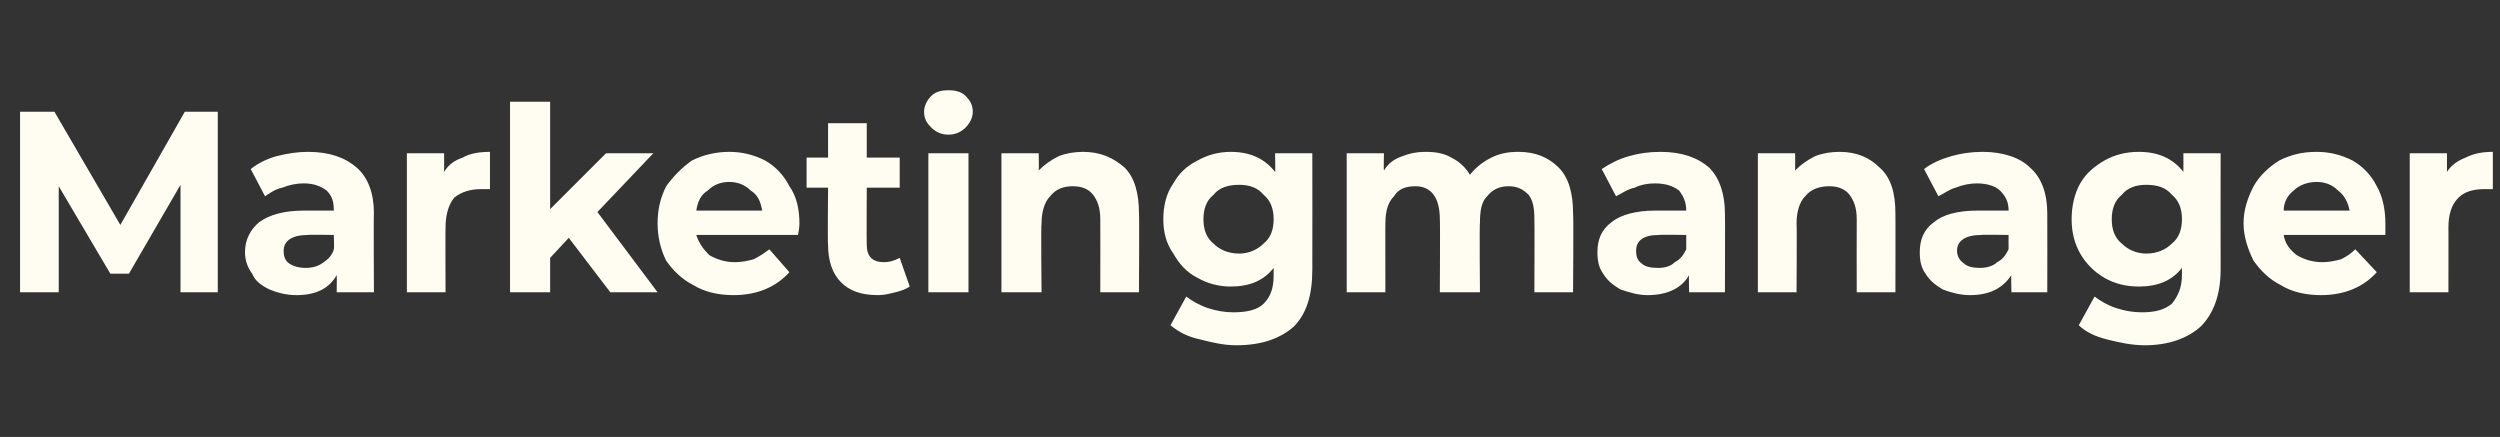 <?xml version="1.0" standalone="no"?><!DOCTYPE svg PUBLIC "-//W3C//DTD SVG 1.1//EN" "http://www.w3.org/Graphics/SVG/1.1/DTD/svg11.dtd"><svg xmlns="http://www.w3.org/2000/svg" version="1.1" width="174.5px" height="30.5px" viewBox="0 -3 174.5 30.5" style="top:-3px"><rect x="0" y="-3" width="174.5" height="30.5" fill="#333333" stroke="none"/><desc>Marketingmanager</desc><defs/><g id="Polygon16286"><path d="m12.6 17.4l0-7.5l-3.6 6.2l-1.3 0l-3.6-6.1l0 7.4l-2.7 0l0-12.6l2.4 0l4.6 7.9l4.5-7.9l2.3 0l0 12.6l-2.6 0zm8.9-9.8c1.5 0 2.6.4 3.4 1.1c.8.7 1.2 1.8 1.2 3.2c-.03 0 0 5.5 0 5.5l-2.6 0c0 0 .02-1.18 0-1.2c-.5.9-1.4 1.4-2.8 1.4c-.8 0-1.4-.2-1.9-.4c-.6-.3-1-.6-1.2-1.1c-.3-.4-.5-.9-.5-1.5c0-.9.4-1.6 1-2.1c.7-.5 1.7-.8 3.1-.8c0 0 2.1 0 2.1 0c0-.6-.1-1-.5-1.4c-.4-.3-.9-.5-1.6-.5c-.5 0-1 .1-1.5.3c-.5.1-.9.4-1.2.6c0 0-1-1.9-1-1.9c.5-.4 1.1-.7 1.8-.9c.8-.2 1.5-.3 2.2-.3c0 0 0 0 0 0zm-.2 8.1c.5 0 .9-.1 1.3-.4c.3-.2.6-.5.7-.9c.04-.04 0-1 0-1c0 0-1.82-.03-1.8 0c-1.1 0-1.7.4-1.7 1.1c0 .4.1.7.4.9c.3.2.7.3 1.1.3c0 0 0 0 0 0zm9.7-6.7c.3-.5.7-.8 1.3-1c.5-.3 1.2-.4 1.9-.4c0 0 0 2.6 0 2.6c-.3 0-.5 0-.6 0c-.8 0-1.4.2-1.9.6c-.4.5-.6 1.2-.6 2.1c-.02-.05 0 4.5 0 4.5l-2.7 0l0-9.7l2.6 0l0 1.3c0 0-.04.02 0 0zm8.7 4.6l-1.3 1.4l0 2.4l-2.8 0l0-13.3l2.8 0l0 7.5l3.9-3.9l3.3 0l-3.9 4.1l4.2 5.6l-3.3 0l-2.9-3.8zm16.1-1c0 .1 0 .3-.1.8c0 0-7.1 0-7.1 0c.2.6.5 1 .9 1.4c.5.3 1.1.5 1.8.5c.5 0 .9-.1 1.3-.2c.4-.2.7-.4 1.1-.7c0 0 1.4 1.6 1.4 1.6c-.9 1-2.2 1.6-3.9 1.6c-1 0-2-.2-2.8-.7c-.8-.4-1.4-1-1.9-1.7c-.4-.8-.6-1.7-.6-2.6c0-1 .2-1.8.6-2.6c.5-.7 1.1-1.3 1.8-1.8c.8-.4 1.7-.6 2.6-.6c.9 0 1.7.2 2.5.6c.7.4 1.3 1 1.7 1.8c.5.7.7 1.6.7 2.6c0 0 0 0 0 0zm-4.9-2.9c-.6 0-1.1.2-1.5.6c-.5.3-.7.8-.8 1.4c0 0 4.6 0 4.6 0c-.1-.6-.3-1.1-.8-1.4c-.4-.4-.9-.6-1.5-.6c0 0 0 0 0 0zm12.6 7.3c-.3.2-.6.3-1 .4c-.4.1-.8.2-1.2.2c-1.2 0-2-.3-2.6-.9c-.6-.6-.9-1.5-.9-2.6c-.04-.01 0-4 0-4l-1.5 0l0-2.1l1.5 0l0-2.4l2.7 0l0 2.4l2.3 0l0 2.1l-2.3 0c0 0-.02 3.96 0 4c0 .4.1.7.3.9c.2.2.5.3.9.3c.4 0 .7-.1 1.1-.3c0 0 .7 2 .7 2zm1.3-9.3l2.8 0l0 9.7l-2.8 0l0-9.7zm1.4-1.3c-.5 0-.9-.2-1.2-.5c-.3-.3-.5-.6-.5-1.1c0-.4.2-.8.5-1.1c.3-.3.7-.4 1.2-.4c.5 0 .9.1 1.2.4c.3.3.5.6.5 1.1c0 .4-.2.8-.5 1.1c-.3.3-.7.5-1.2.5c0 0 0 0 0 0zm9.4 1.2c1.2 0 2.1.4 2.9 1.1c.7.7 1 1.8 1 3.2c.03-.02 0 5.5 0 5.5l-2.7 0c0 0 .01-5.09 0-5.1c0-.8-.2-1.3-.5-1.7c-.3-.4-.8-.6-1.4-.6c-.7 0-1.2.2-1.6.7c-.4.4-.6 1.1-.6 1.9c-.05.04 0 4.8 0 4.8l-2.8 0l0-9.7l2.6 0c0 0 .03 1.17 0 1.2c.4-.4.8-.7 1.4-1c.5-.2 1.1-.3 1.7-.3c0 0 0 0 0 0zm16 .1c0 0 .01 8.1 0 8.1c0 1.8-.4 3.1-1.3 4c-.9.8-2.2 1.3-4 1.3c-.9 0-1.7-.2-2.5-.4c-.9-.2-1.5-.5-2.1-1c0 0 1.1-2 1.1-2c.4.3.9.6 1.5.8c.6.2 1.2.3 1.8.3c1 0 1.7-.2 2.1-.6c.5-.5.7-1.1.7-2c0 0 0-.5 0-.5c-.7.9-1.7 1.3-3 1.3c-.8 0-1.6-.2-2.3-.6c-.8-.4-1.3-1-1.7-1.7c-.5-.7-.7-1.5-.7-2.4c0-.9.2-1.8.7-2.5c.4-.7.9-1.2 1.7-1.6c.7-.4 1.5-.6 2.3-.6c1.4 0 2.4.5 3.1 1.4c.03-.02 0-1.3 0-1.3l2.6 0zm-5.1 7c.7 0 1.3-.3 1.7-.7c.5-.4.7-1 .7-1.7c0-.7-.2-1.3-.7-1.7c-.4-.5-1-.7-1.7-.7c-.8 0-1.4.2-1.8.7c-.5.4-.7 1-.7 1.7c0 .7.2 1.3.7 1.7c.4.4 1 .7 1.8.7c0 0 0 0 0 0zm19.5-7.1c1.2 0 2.1.4 2.8 1.1c.7.7 1 1.8 1 3.2c.04-.02 0 5.5 0 5.5l-2.7 0c0 0 .02-5.09 0-5.1c0-.8-.1-1.3-.4-1.7c-.4-.4-.8-.6-1.4-.6c-.6 0-1.1.2-1.5.7c-.4.4-.5 1-.5 1.9c-.04-.04 0 4.8 0 4.8l-2.8 0c0 0 .03-5.09 0-5.1c0-1.5-.6-2.3-1.7-2.3c-.7 0-1.2.2-1.5.7c-.4.4-.6 1-.6 1.9c-.01-.04 0 4.8 0 4.8l-2.7 0l0-9.7l2.6 0c0 0-.03 1.16 0 1.2c.3-.5.7-.8 1.3-1c.5-.2 1-.3 1.6-.3c.7 0 1.3.1 1.8.4c.6.3 1 .7 1.3 1.2c.4-.5.9-.9 1.5-1.2c.6-.3 1.2-.4 1.9-.4c0 0 0 0 0 0zm9.9 0c1.5 0 2.6.4 3.4 1.1c.7.7 1.1 1.8 1.1 3.2c.02 0 0 5.5 0 5.5l-2.5 0c0 0-.03-1.18 0-1.2c-.5.9-1.5 1.4-2.9 1.4c-.7 0-1.3-.2-1.9-.4c-.5-.3-.9-.6-1.2-1.1c-.3-.4-.4-.9-.4-1.5c0-.9.3-1.6 1-2.1c.6-.5 1.7-.8 3-.8c0 0 2.2 0 2.2 0c0-.6-.2-1-.5-1.4c-.4-.3-.9-.5-1.7-.5c-.5 0-1 .1-1.4.3c-.5.1-.9.4-1.3.6c0 0-1-1.9-1-1.9c.6-.4 1.2-.7 1.9-.9c.7-.2 1.4-.3 2.2-.3c0 0 0 0 0 0zm-.2 8.1c.5 0 .9-.1 1.2-.4c.4-.2.6-.5.8-.9c0-.04 0-1 0-1c0 0-1.87-.03-1.9 0c-1.1 0-1.6.4-1.6 1.1c0 .4.1.7.4.9c.2.2.6.3 1.1.3c0 0 0 0 0 0zm12.7-8.1c1.2 0 2.1.4 2.8 1.1c.8.7 1.1 1.8 1.1 3.2c.01-.02 0 5.5 0 5.5l-2.7 0c0 0-.01-5.09 0-5.1c0-.8-.2-1.3-.5-1.7c-.3-.4-.8-.6-1.4-.6c-.7 0-1.3.2-1.7.7c-.4.4-.6 1.1-.6 1.9c.03.04 0 4.8 0 4.8l-2.7 0l0-9.7l2.6 0c0 0 .01 1.17 0 1.2c.4-.4.8-.7 1.4-1c.5-.2 1.1-.3 1.7-.3c0 0 0 0 0 0zm10 0c1.4 0 2.6.4 3.3 1.1c.8.7 1.2 1.8 1.2 3.2c.01 0 0 5.5 0 5.5l-2.5 0c0 0-.04-1.18 0-1.2c-.6.9-1.5 1.4-2.9 1.4c-.7 0-1.4-.2-1.9-.4c-.5-.3-.9-.6-1.2-1.1c-.3-.4-.4-.9-.4-1.5c0-.9.3-1.6 1-2.1c.6-.5 1.6-.8 3-.8c0 0 2.2 0 2.2 0c0-.6-.2-1-.6-1.4c-.3-.3-.9-.5-1.6-.5c-.5 0-1 .1-1.5.3c-.4.1-.8.4-1.2.6c0 0-1-1.9-1-1.9c.5-.4 1.2-.7 1.9-.9c.7-.2 1.4-.3 2.2-.3c0 0 0 0 0 0zm-.2 8.1c.4 0 .9-.1 1.2-.4c.4-.2.6-.5.8-.9c-.01-.04 0-1 0-1c0 0-1.88-.03-1.9 0c-1.1 0-1.7.4-1.7 1.1c0 .4.2.7.5.9c.2.2.6.3 1.1.3c0 0 0 0 0 0zm16.8-8c0 0-.01 8.1 0 8.1c0 1.8-.5 3.1-1.4 4c-.9.8-2.2 1.3-3.9 1.3c-.9 0-1.8-.2-2.6-.4c-.8-.2-1.5-.5-2-1c0 0 1.1-2 1.1-2c.4.3.9.6 1.5.8c.6.2 1.2.3 1.8.3c1 0 1.6-.2 2.1-.6c.4-.5.7-1.1.7-2c0 0 0-.5 0-.5c-.7.9-1.7 1.3-3 1.3c-.9 0-1.7-.2-2.4-.6c-.7-.4-1.3-1-1.7-1.7c-.4-.7-.6-1.5-.6-2.4c0-.9.2-1.8.6-2.5c.4-.7 1-1.2 1.7-1.6c.7-.4 1.5-.6 2.4-.6c1.4 0 2.4.5 3.1 1.4c.01-.02 0-1.3 0-1.3l2.6 0zm-5.2 7c.8 0 1.4-.3 1.8-.7c.5-.4.7-1 .7-1.7c0-.7-.2-1.3-.7-1.7c-.4-.5-1-.7-1.8-.7c-.7 0-1.3.2-1.7.7c-.5.4-.7 1-.7 1.7c0 .7.2 1.3.7 1.7c.4.4 1 .7 1.7.7c0 0 0 0 0 0zm16.7-2.1c0 .1 0 .3 0 .8c0 0-7.1 0-7.1 0c.1.6.4 1 .9 1.4c.5.3 1.1.5 1.8.5c.5 0 .9-.1 1.3-.2c.4-.2.7-.4 1-.7c0 0 1.5 1.6 1.5 1.6c-.9 1-2.2 1.6-3.9 1.6c-1 0-2-.2-2.8-.7c-.8-.4-1.4-1-1.9-1.7c-.4-.8-.7-1.7-.7-2.6c0-1 .3-1.8.7-2.6c.4-.7 1-1.3 1.8-1.8c.8-.4 1.6-.6 2.6-.6c.9 0 1.7.2 2.5.6c.7.4 1.3 1 1.7 1.8c.4.7.6 1.6.6 2.6c0 0 0 0 0 0zm-4.8-2.9c-.6 0-1.2.2-1.6.6c-.4.3-.7.8-.7 1.4c0 0 4.6 0 4.6 0c-.1-.6-.4-1.1-.8-1.4c-.4-.4-.9-.6-1.5-.6c0 0 0 0 0 0zm9.1-.7c.3-.5.8-.8 1.3-1c.6-.3 1.2-.4 1.9-.4c0 0 0 2.6 0 2.6c-.3 0-.5 0-.6 0c-.8 0-1.4.2-1.8.6c-.5.5-.7 1.2-.7 2.1c.01-.05 0 4.5 0 4.5l-2.7 0l0-9.7l2.6 0l0 1.3c0 0-.01.02 0 0z" stroke="none" fill="#fffcf2"/></g></svg>